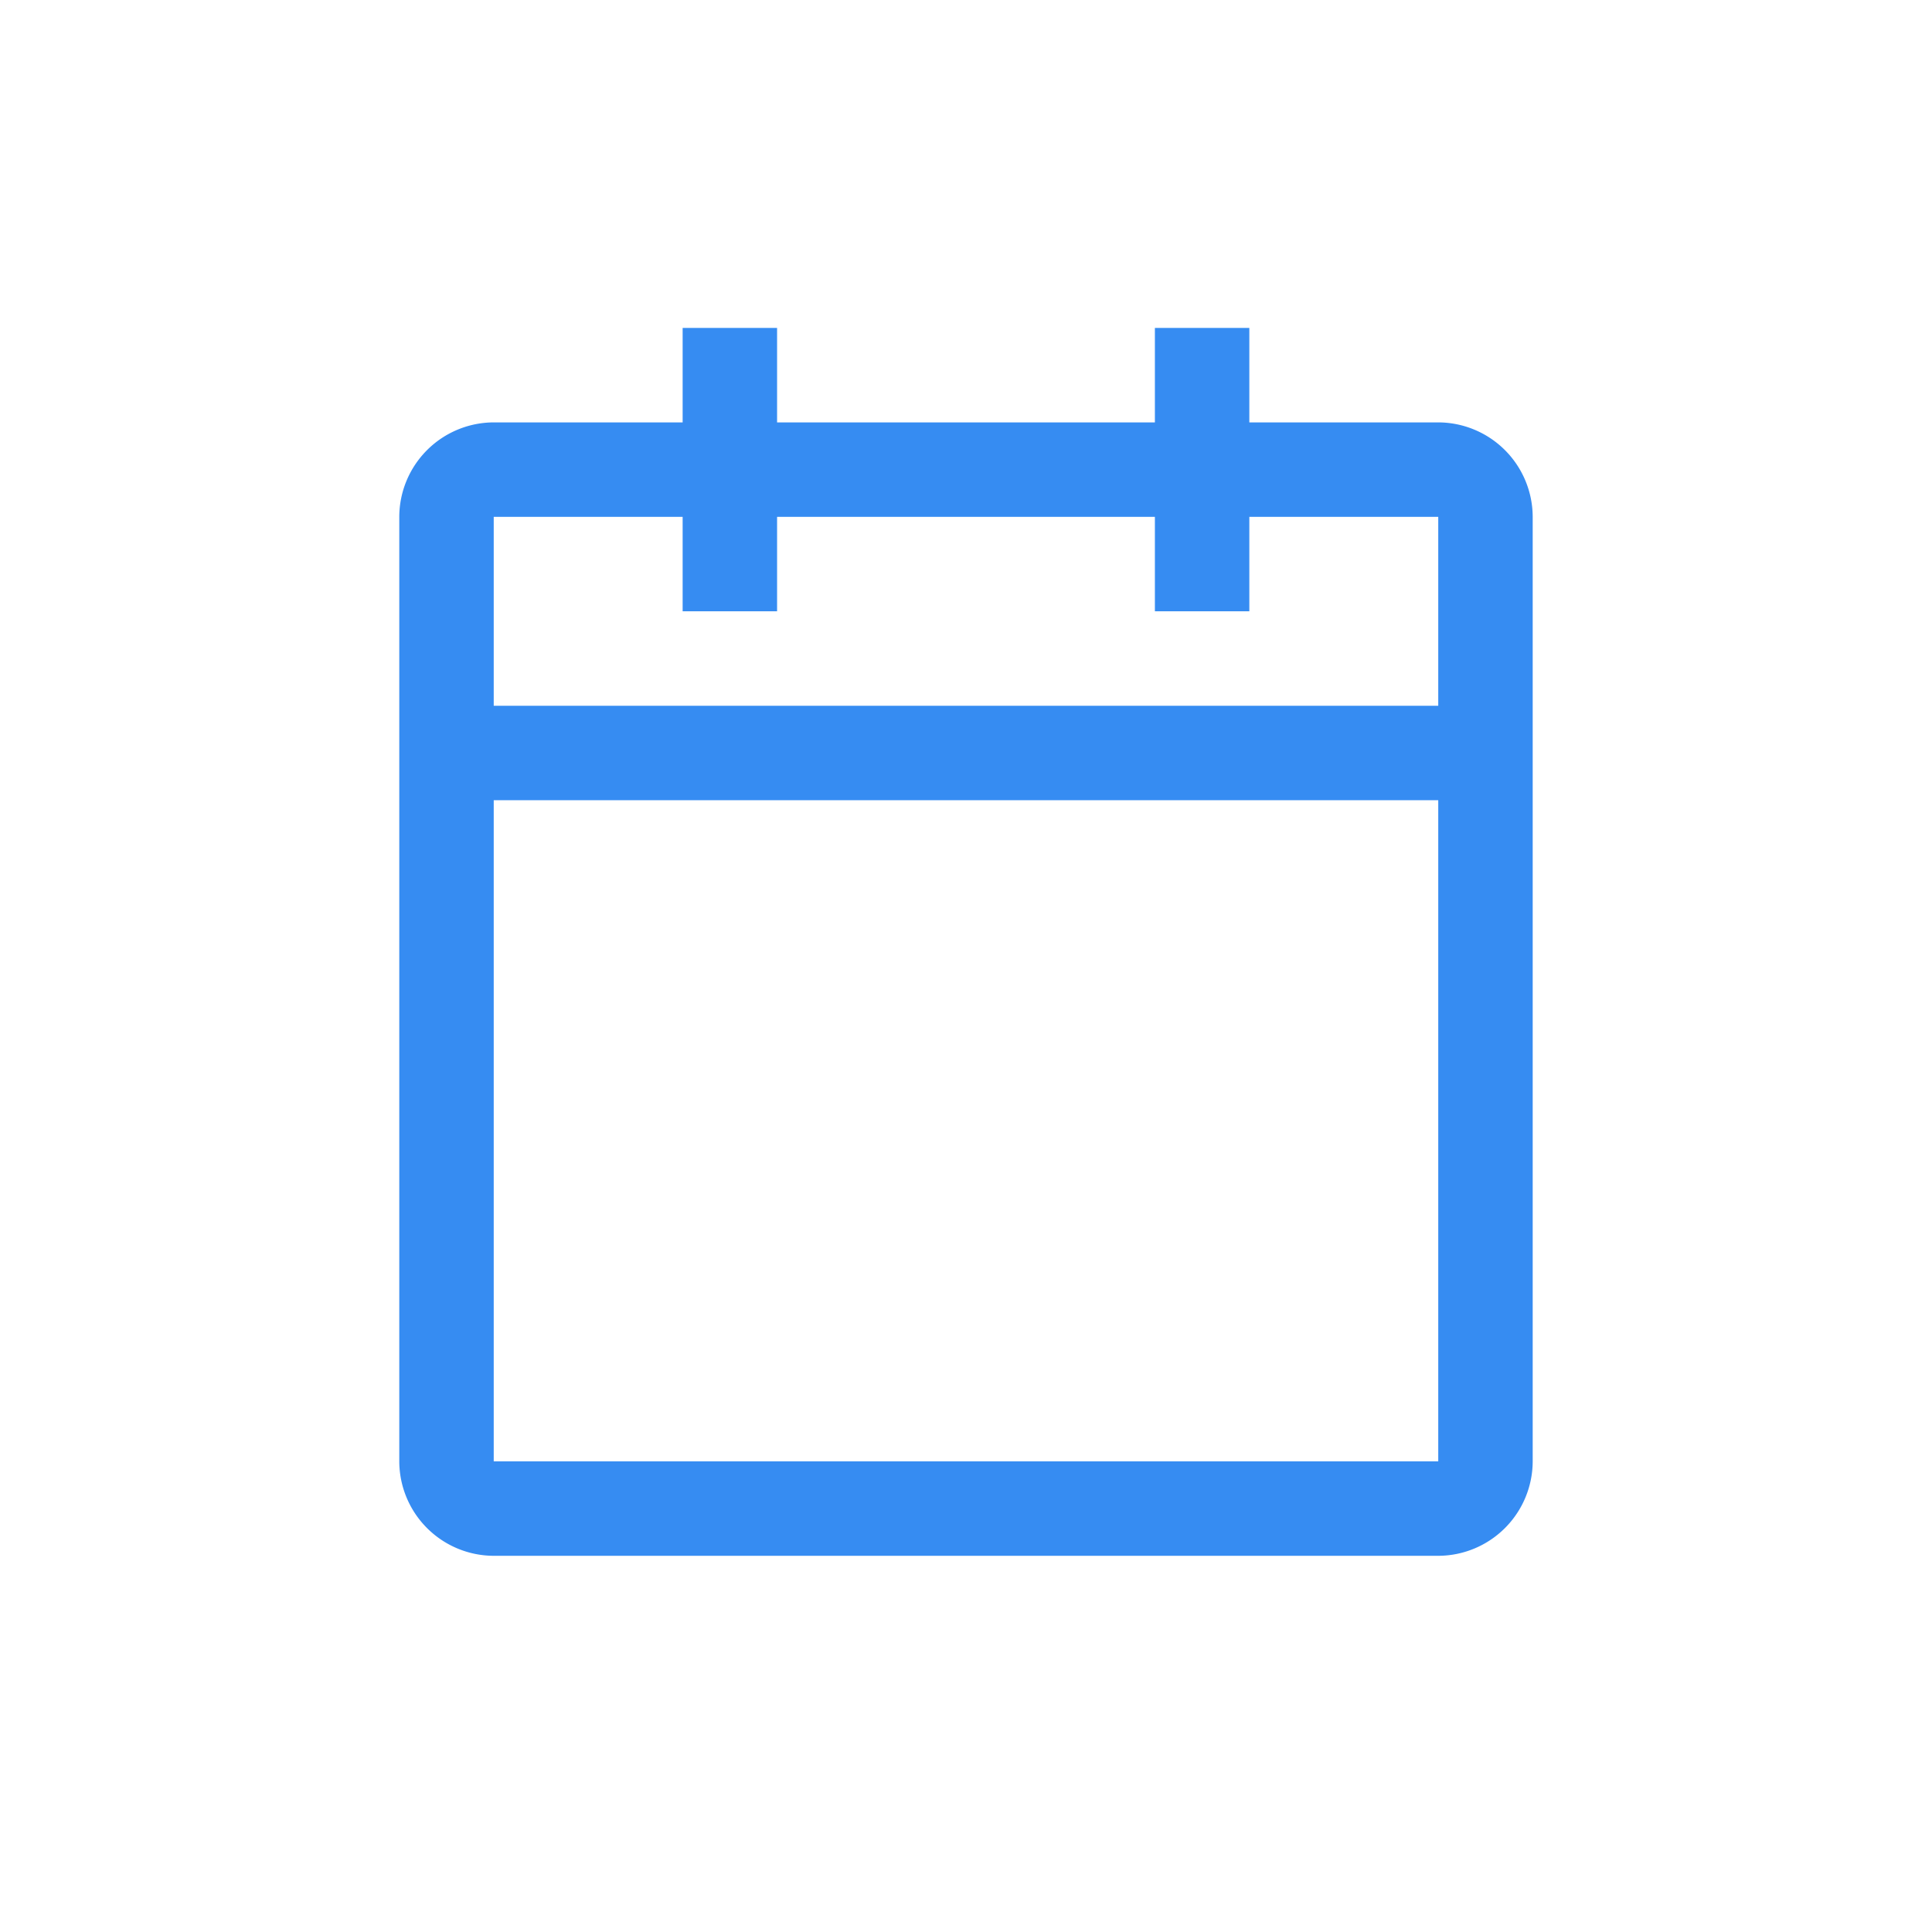<svg xmlns="http://www.w3.org/2000/svg" width="78" height="78" viewBox="0 0 78 78"><g id="Grupo_26302" data-name="Grupo 26302" transform="translate(-604 -4722)"><path id="Trazado_5818" data-name="Trazado 5818" d="M47.946,6.813H40.319V3H36.506V6.813H21.253V3H17.44V6.813H9.813A3.824,3.824,0,0,0,6,10.627V48.759a3.824,3.824,0,0,0,3.813,3.813H47.946a3.824,3.824,0,0,0,3.813-3.813V10.627A3.824,3.824,0,0,0,47.946,6.813Zm0,41.946H9.813V22.066H47.946Zm0-30.506H9.813V10.627H17.44V14.44h3.813V10.627H36.506V14.44h3.813V10.627h7.627Z" transform="translate(614.12 4732.24)" fill="#368cf2"></path><rect id="Rect&#xE1;ngulo_1398" data-name="Rect&#xE1;ngulo 1398" width="78" height="78" transform="translate(604 4722)" fill="none"></rect></g></svg>